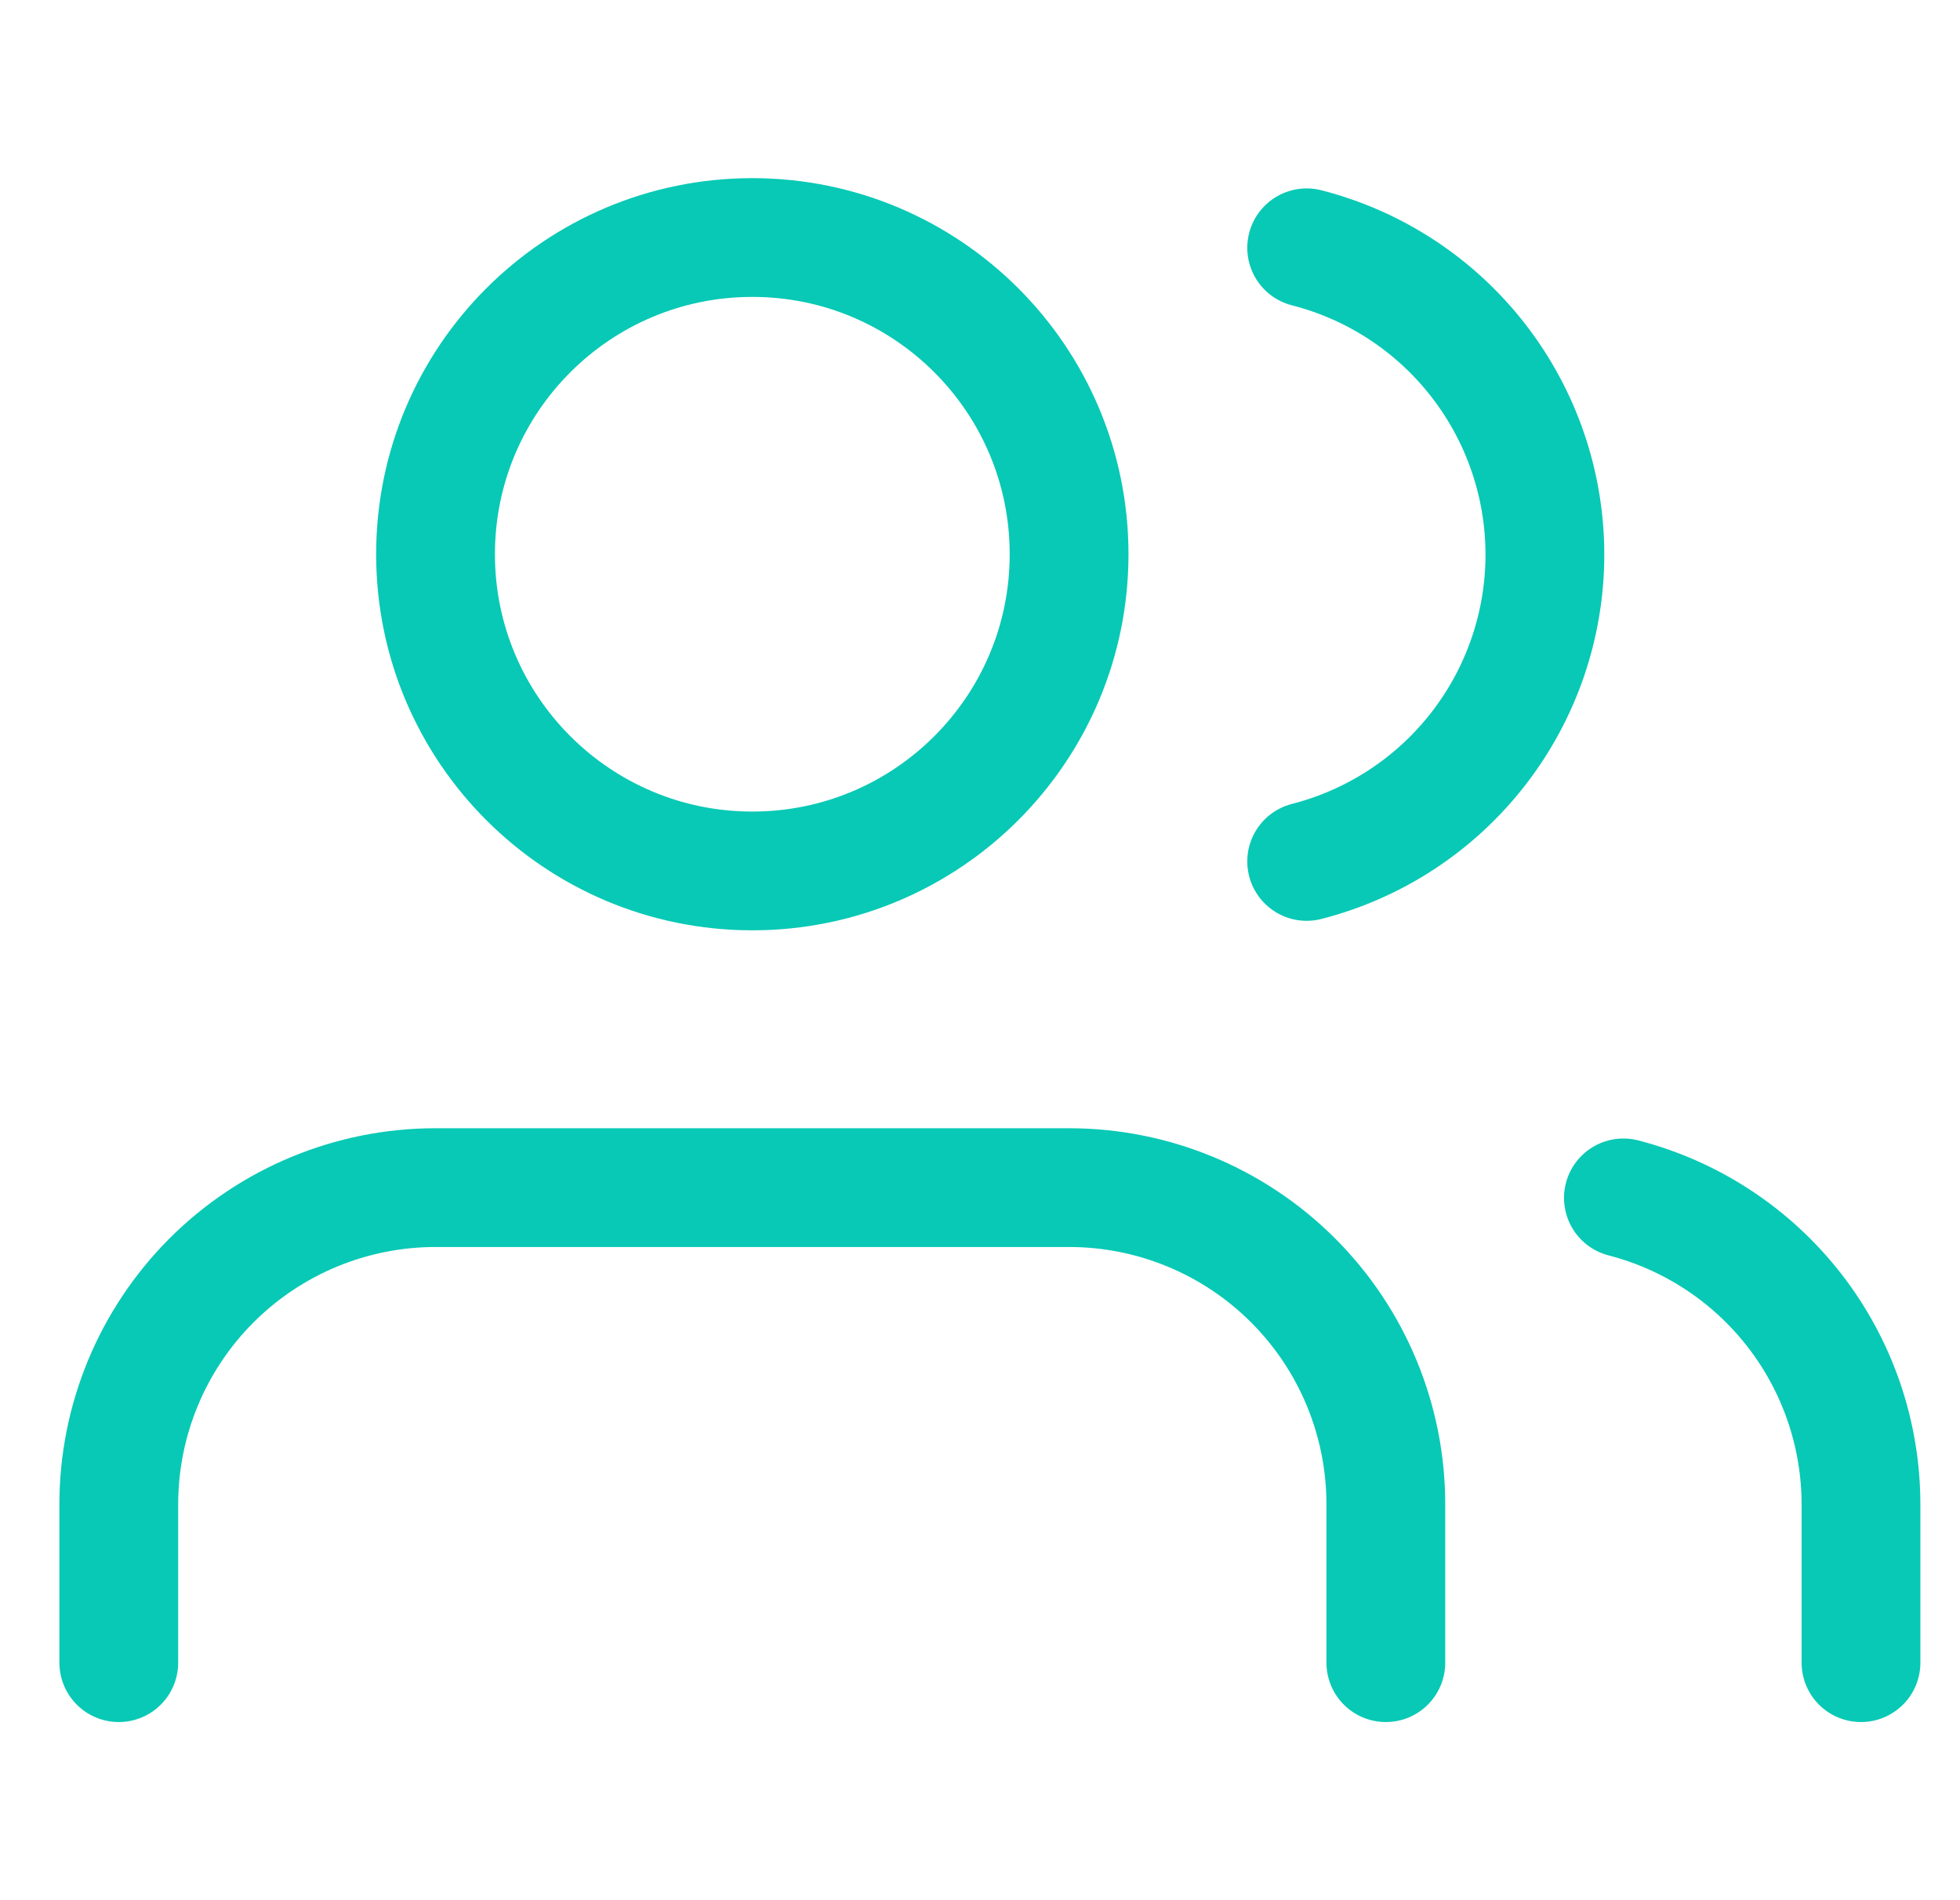 <svg width="33" height="32" viewBox="0 0 33 32" fill="none" xmlns="http://www.w3.org/2000/svg">
<g id="users" clip-path="url(#clip0_1_1022)">
<path id="Vector" d="M23.333 28V25.333C23.333 23.919 22.771 22.562 21.771 21.562C20.771 20.562 19.415 20 18 20H7.333C5.919 20 4.562 20.562 3.562 21.562C2.562 22.562 2 23.919 2 25.333V28" stroke="#08C9B5" stroke-width="2" stroke-linecap="round" stroke-linejoin="round"/>
<path id="Vector_2" d="M12.667 14.667C15.612 14.667 18 12.279 18 9.333C18 6.388 15.612 4 12.667 4C9.721 4 7.333 6.388 7.333 9.333C7.333 12.279 9.721 14.667 12.667 14.667Z" stroke="#08C9B5" stroke-width="2" stroke-linecap="round" stroke-linejoin="round"/>
<path id="Vector_3" d="M31.333 28V25.333C31.332 24.152 30.939 23.004 30.215 22.07C29.491 21.136 28.477 20.469 27.333 20.173" stroke="#08C9B5" stroke-width="2" stroke-linecap="round" stroke-linejoin="round"/>
<path id="Vector_4" d="M22 4.173C23.147 4.467 24.164 5.134 24.89 6.07C25.616 7.005 26.011 8.156 26.011 9.34C26.011 10.524 25.616 11.675 24.89 12.61C24.164 13.546 23.147 14.213 22 14.507" stroke="#08C9B5" stroke-width="2" stroke-linecap="round" stroke-linejoin="round"/>
</g>
<defs>
<clipPath id="clip0_1_1022">
<rect width="32" height="32" fill="white" transform="translate(0.667)"/>
</clipPath>
</defs>
</svg>
